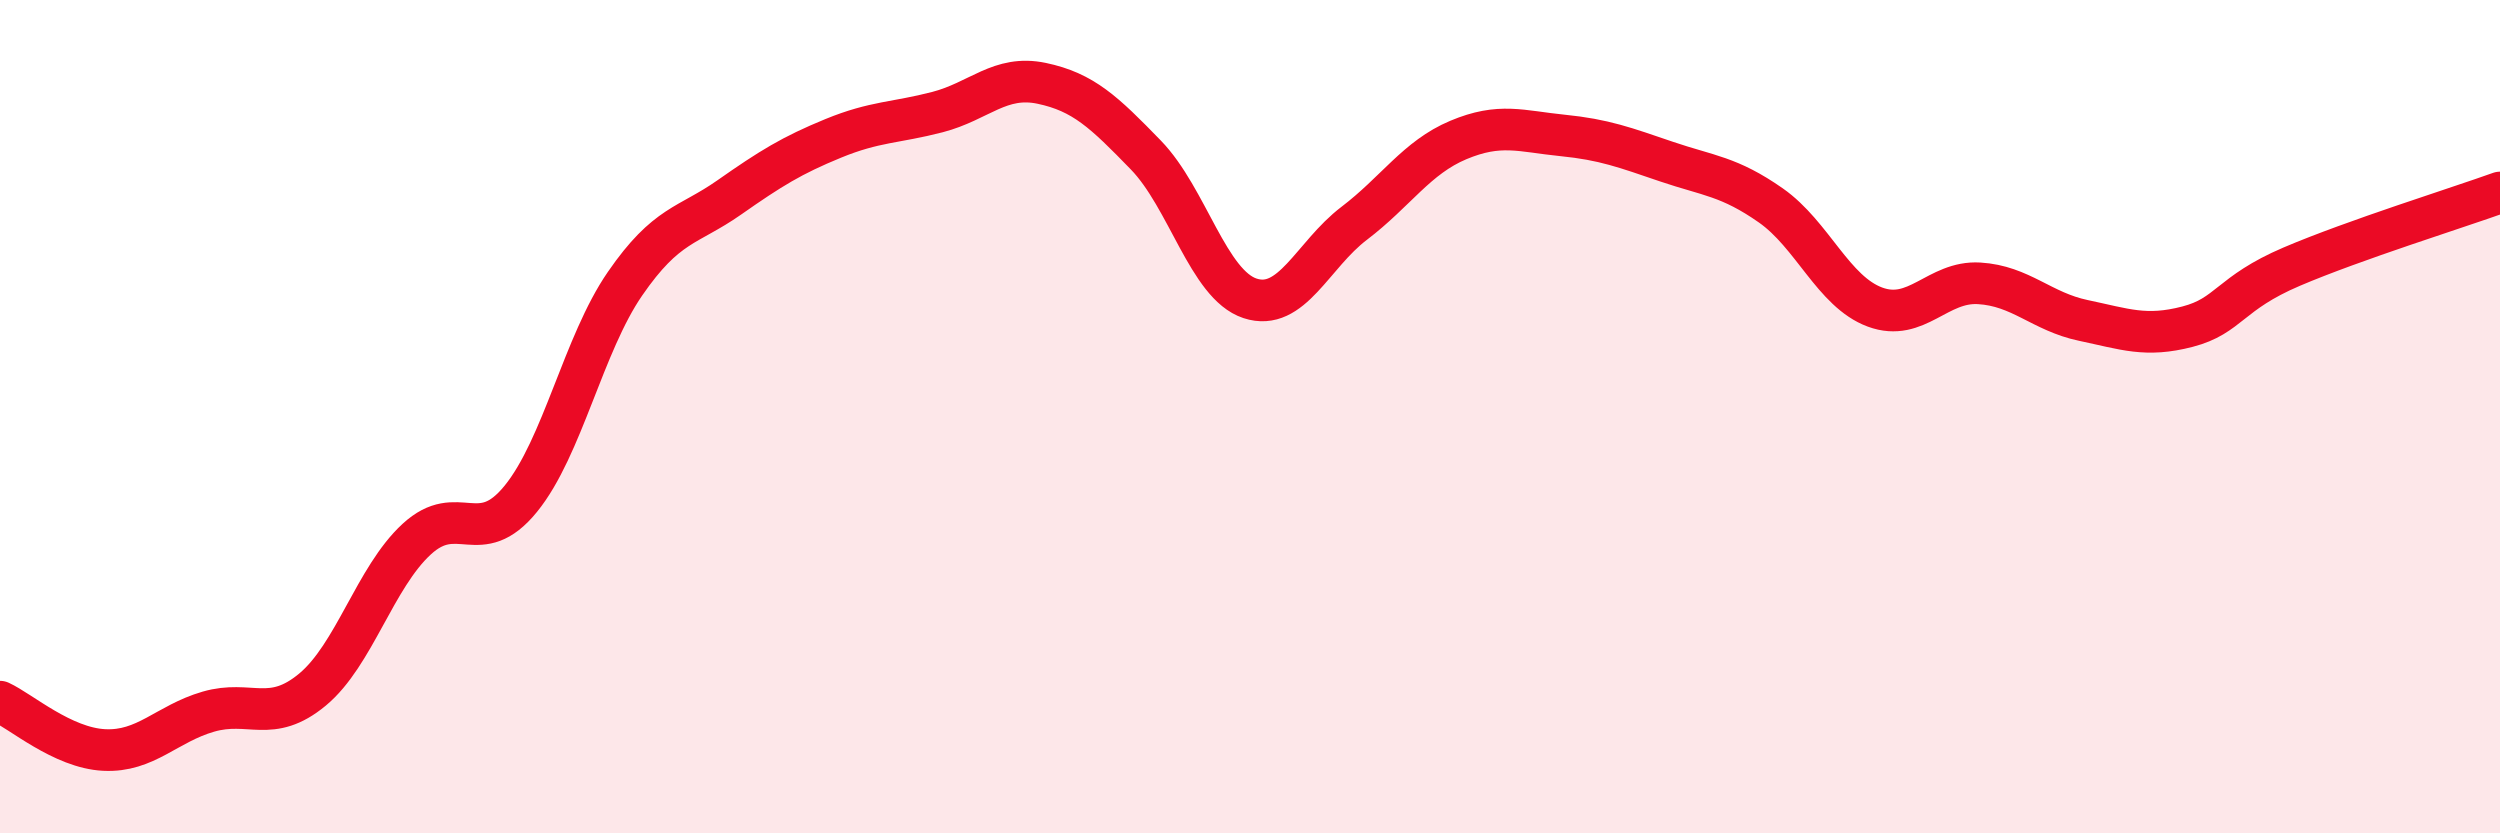 
    <svg width="60" height="20" viewBox="0 0 60 20" xmlns="http://www.w3.org/2000/svg">
      <path
        d="M 0,16.84 C 0.5,17.07 1.5,17.95 2.5,18 C 3.5,18.05 4,17.37 5,17.08 C 6,16.79 6.5,17.38 7.5,16.55 C 8.5,15.72 9,13.86 10,12.94 C 11,12.02 11.5,13.2 12.5,11.97 C 13.5,10.74 14,8.26 15,6.81 C 16,5.36 16.5,5.44 17.5,4.74 C 18.5,4.04 19,3.73 20,3.32 C 21,2.91 21.5,2.95 22.5,2.69 C 23.5,2.43 24,1.79 25,2 C 26,2.21 26.5,2.69 27.5,3.72 C 28.5,4.75 29,6.83 30,7.16 C 31,7.49 31.5,6.12 32.5,5.36 C 33.5,4.6 34,3.78 35,3.36 C 36,2.94 36.5,3.15 37.5,3.25 C 38.5,3.35 39,3.54 40,3.88 C 41,4.22 41.5,4.23 42.5,4.93 C 43.5,5.63 44,7 45,7.37 C 46,7.74 46.5,6.74 47.5,6.8 C 48.5,6.86 49,7.48 50,7.69 C 51,7.9 51.5,8.1 52.5,7.84 C 53.5,7.58 53.5,7.04 55,6.4 C 56.5,5.76 59,4.98 60,4.62L60 20L0 20Z"
        fill="#EB0A25"
        opacity="0.1"
        stroke-linecap="round"
        stroke-linejoin="round"
      />
      <path
        d="M 0,16.84 C 0.5,17.07 1.5,17.95 2.5,18 C 3.5,18.05 4,17.37 5,17.08 C 6,16.79 6.5,17.38 7.5,16.55 C 8.5,15.72 9,13.86 10,12.94 C 11,12.02 11.5,13.2 12.5,11.97 C 13.5,10.74 14,8.26 15,6.81 C 16,5.36 16.5,5.44 17.5,4.74 C 18.5,4.04 19,3.73 20,3.32 C 21,2.91 21.5,2.95 22.5,2.69 C 23.5,2.43 24,1.79 25,2 C 26,2.21 26.5,2.69 27.5,3.72 C 28.5,4.75 29,6.83 30,7.16 C 31,7.49 31.5,6.12 32.5,5.36 C 33.5,4.6 34,3.78 35,3.36 C 36,2.94 36.5,3.15 37.5,3.25 C 38.5,3.35 39,3.54 40,3.88 C 41,4.22 41.5,4.23 42.5,4.93 C 43.5,5.63 44,7 45,7.37 C 46,7.74 46.5,6.74 47.5,6.8 C 48.5,6.86 49,7.48 50,7.69 C 51,7.9 51.5,8.1 52.5,7.84 C 53.5,7.58 53.5,7.04 55,6.4 C 56.5,5.76 59,4.98 60,4.62"
        stroke="#EB0A25"
        stroke-width="1"
        fill="none"
        stroke-linecap="round"
        stroke-linejoin="round"
      />
    </svg>
  